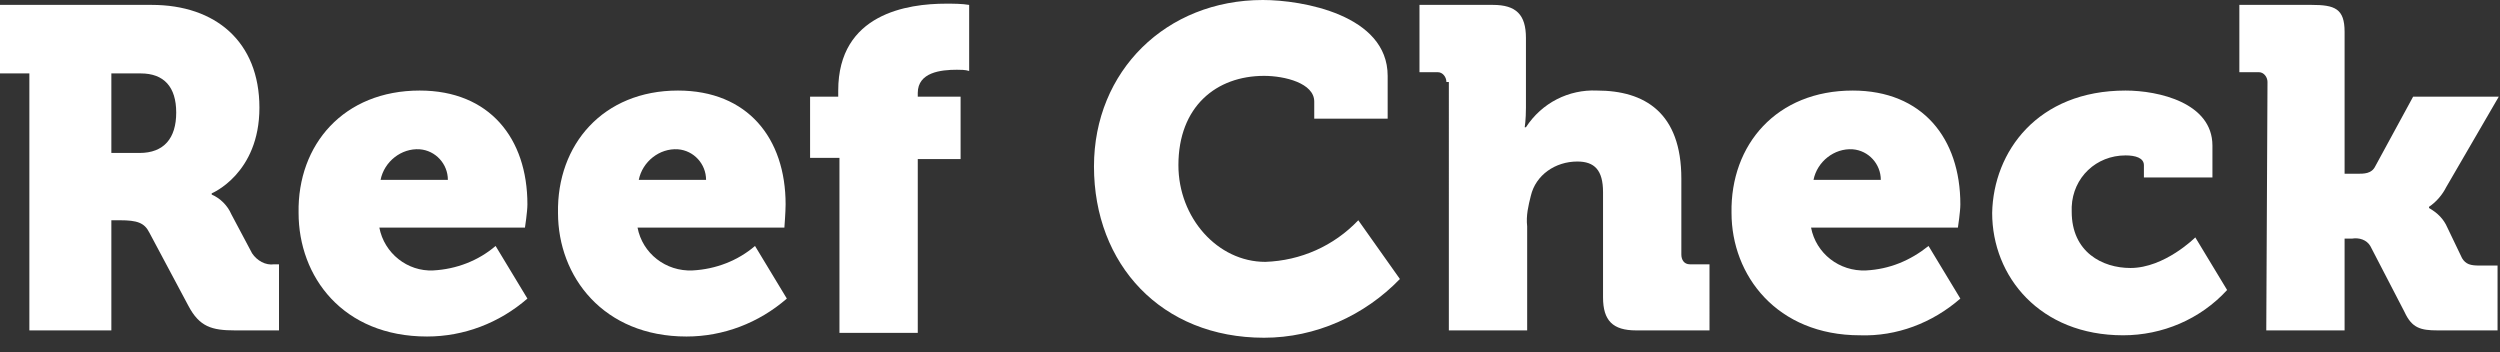 <svg xmlns="http://www.w3.org/2000/svg" width="204.3" height="28.8"><rect width="100%" height="100%" fill="#333333" stroke="none"/><style>.st2{fill:#fff}</style><g id="Group_767"><path id="Path_2985" class="st2" d="M2.4 6H0V.4h12.4c5.2 0 8.8 3 8.8 8.4s-3.9 7-3.9 7v.1c.7.3 1.3.9 1.6 1.6l1.7 3.2c.4.6 1.1 1 1.8.9h.4V27h-3.6c-1.9 0-2.9-.3-3.8-2l-3.2-6c-.4-.8-1-1-2.4-1h-.7v9H2.4V6zm9 6.5c2 0 3-1.2 3-3.3S13.4 6 11.5 6H9.1v6.5h2.3z"/><path id="Path_2986" class="st2" d="M34.3 7.4c5.7 0 8.8 3.9 8.8 9.3 0 .6-.2 1.9-.2 1.9H31c.4 2.1 2.3 3.6 4.4 3.5 1.9-.1 3.7-.8 5.1-2l2.6 4.3c-2.3 2-5.2 3.1-8.2 3.1-6.9 0-10.5-4.9-10.5-10.1-.1-5.6 3.7-10 9.9-10m2.3 7.3c0-1.3-1-2.4-2.3-2.5-1.5-.1-2.9 1-3.2 2.5h5.5z"/><path id="Path_2987" class="st2" d="M55.4 7.4c5.7 0 8.8 3.9 8.8 9.3 0 .6-.1 1.9-.1 1.9h-12c.4 2.1 2.3 3.6 4.5 3.5 1.9-.1 3.7-.8 5.1-2l2.6 4.3c-2.3 2-5.2 3.1-8.2 3.1-6.8 0-10.5-4.9-10.5-10.1-.1-5.6 3.7-10 9.8-10m2.3 7.3c0-1.3-1-2.4-2.3-2.5-1.5-.1-2.9 1-3.2 2.5h5.5z"/><path id="Path_2988" class="st2" d="M68.5 12.9h-2.3v-5h2.3v-.5c0-6.3 5.7-7.1 8.8-7.1.6 0 1.3 0 1.9.1v5.4c-.3-.1-.7-.1-1-.1-1.3 0-3.2.2-3.2 1.9v.3h3.5V13H75v14.2h-6.4V12.9z"/><path id="Path_2989" class="st2" d="M103.2 0c3.2 0 10.2 1.2 10.2 6.2v3.5h-6V8.3c0-1.5-2.4-2.1-4.1-2.1-3.9 0-7 2.5-7 7.3 0 4.3 3.2 7.9 7.1 7.9 2.9-.1 5.6-1.3 7.6-3.4l3.4 4.8c-2.9 3-6.9 4.8-11.1 4.8-8.4 0-13.9-6-13.9-14C89.4 5.8 95.3 0 103.2 0"/><path id="Path_2990" class="st2" d="M118.2 6.7c0-.4-.3-.8-.7-.8H116V.4h6c1.9 0 2.7.8 2.7 2.7v5.7c0 1-.1 1.6-.1 1.6h.1c1.3-2 3.5-3.1 5.8-3 3.9 0 6.9 1.8 6.9 7.2v6.2c0 .4.2.8.7.8h1.6V27h-6c-1.9 0-2.7-.8-2.7-2.7v-8.6c0-1.8-.7-2.5-2.1-2.5-1.8 0-3.4 1.1-3.8 2.8-.2.8-.4 1.6-.3 2.5V27h-6.4V6.7z"/><path id="Path_2991" class="st2" d="M151.4 7.4c5.7 0 8.8 3.9 8.8 9.3 0 .6-.2 1.9-.2 1.9h-12c.4 2.1 2.3 3.6 4.5 3.5 1.9-.1 3.6-.8 5.1-2l2.6 4.3c-2.3 2-5.2 3.1-8.2 3-6.8 0-10.5-4.9-10.5-10-.1-5.6 3.7-10 9.9-10m2.3 7.3c0-1.3-1-2.4-2.3-2.5-1.5-.1-2.9 1-3.2 2.5h5.5z"/><path id="Path_2992" class="st2" d="M173.7 7.4c2.7 0 7.1 1 7.1 4.5v2.6h-5.6v-1c0-.6-.7-.8-1.5-.8-2.4 0-4.3 1.8-4.4 4.2v.4c0 3.3 2.5 4.6 4.8 4.6 2.8 0 5.3-2.5 5.3-2.5l2.6 4.3c-2.2 2.4-5.3 3.7-8.5 3.7-6.8 0-10.7-4.8-10.7-10 .1-5 3.7-10 10.9-10"/><path id="Path_2993" class="st2" d="M185.3 6.7c0-.4-.3-.8-.7-.8H183V.4h5.9c1.9 0 2.7.3 2.7 2.2v11.6h1c.6 0 1.2 0 1.5-.6l3.1-5.7h7l-4.3 7.4c-.3.6-.8 1.2-1.4 1.6v.1c.7.4 1.2.9 1.5 1.6l1.2 2.5c.3.5.7.6 1.4.6h1.5V27h-4.9c-1.4 0-2.1-.2-2.7-1.5l-2.8-5.4c-.3-.5-.9-.7-1.5-.6h-.6V27h-6.4l.1-20.3z"/></g></svg>